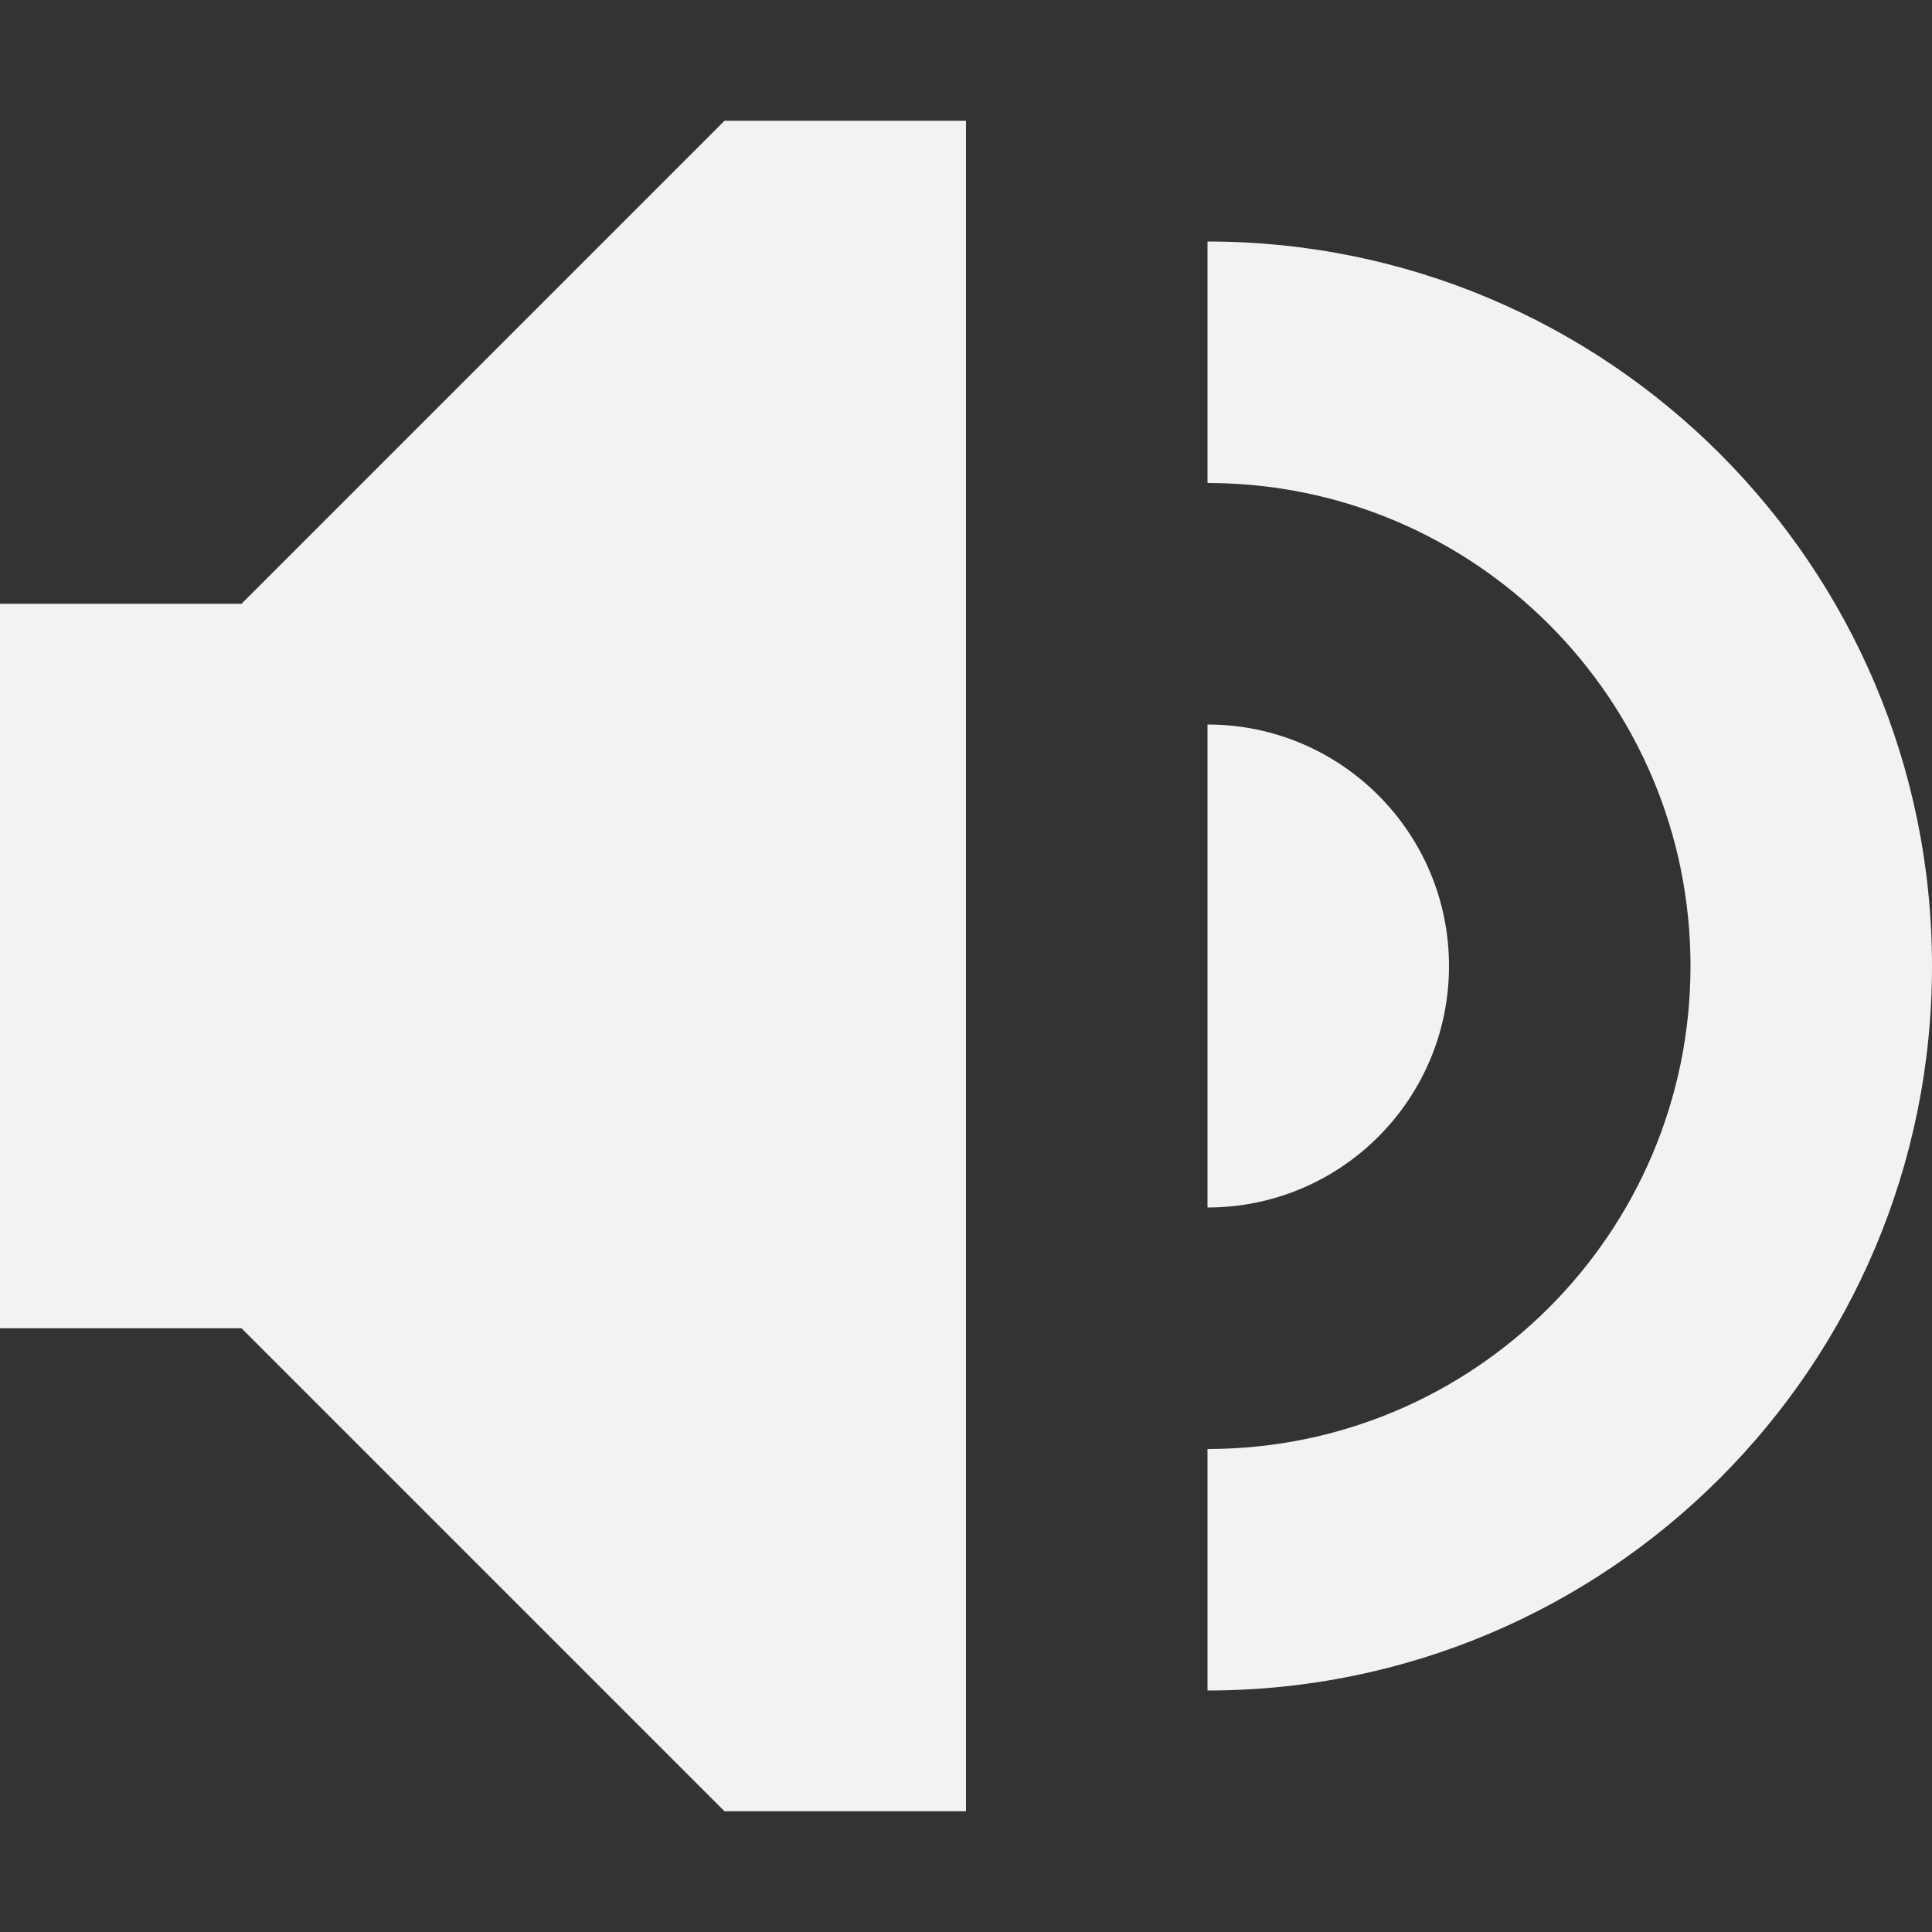 <svg width="24" height="24" viewBox="0 0 24 24" fill="none" xmlns="http://www.w3.org/2000/svg">
<rect x="0" y="0" width="24" height="24" fill="#333333" stroke="none"/>
<g clip-path="url(#clip0_2332_4650)">
<path d="M9 1.5H12V22.5H9L3 16.5H0V7.5H3L9 1.5Z" fill="#F1F2F3"/>
<path d="M21 12C21 8.686 18.314 6 15 6V3C19.971 3 24 7.029 24 12C24 16.971 19.971 21 15 21V18C18.314 18 21 15.314 21 12Z" fill="#F1F2F3"/>
<path d="M18 12C18 13.657 16.657 15 15 15V9C16.657 9 18 10.343 18 12Z" fill="#F1F2F3"/>
</g>
<defs>
<clipPath id="clip0_2332_4650">
<rect width="24" height="24" fill="white"/>
</clipPath>
</defs>
</svg>
